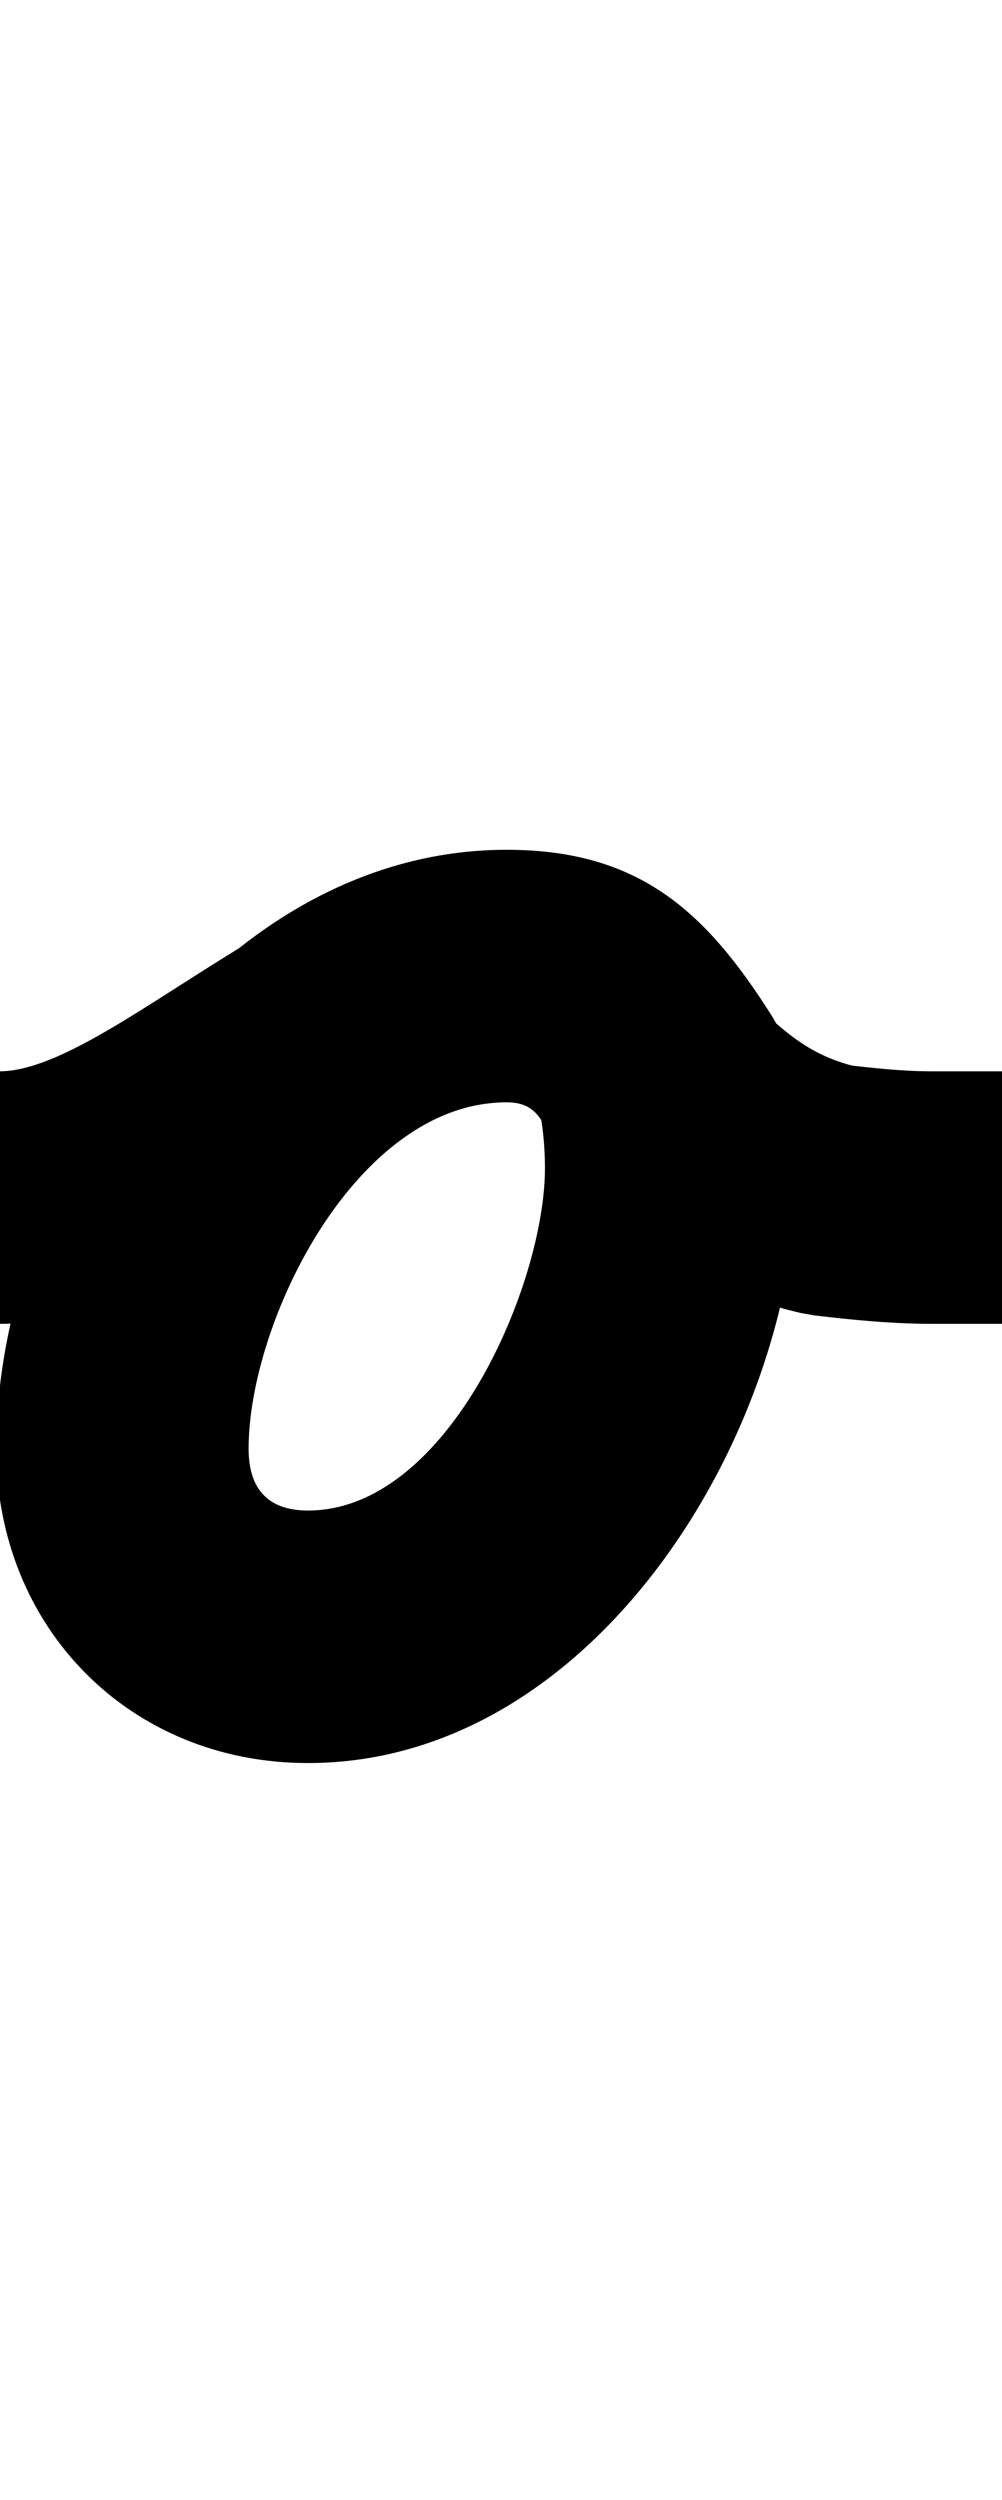 <?xml version="1.0" encoding="UTF-8"?>
<svg xmlns="http://www.w3.org/2000/svg" xmlns:inkscape="http://www.inkscape.org/namespaces/inkscape" xmlns:sodipodi="http://sodipodi.sourceforge.net/DTD/sodipodi-0.dtd" xmlns:svg="http://www.w3.org/2000/svg" version="1.1" viewBox="0 -350 401 1000">
    <sodipodi:namedview pagecolor="#ffffff" bordercolor="#666666" borderopacity="1.0" showgrid="true">
        <inkscape:grid id="grid№1" type="xygrid" dotted="false" enabled="true" visible="true" empspacing="10" />
        <sodipodi:guide id="baseline" position="0.00,350.00" orientation="0.00,1.00" />
    </sodipodi:namedview>
    <g id="glyph">
        <path d="M 308.431 55.616C 308.431 55.616 308.431 55.616 308.431 55.616C 282 14.662 255.426 -10.109 202.745 -10.109C 84.495 -10.109 -1.507 121.591 -1.507 229.469C -1.507 300.998 51.98 355.174 123.23 355.174C 238.925 355.174 319.09 221.405 319.09 117.25C 319.09 104.201 317.993 91.152 315.744 78.297C 311.793 55.715 282.368 59.348 258.131 72.525C 233.893 85.702 214.845 108.423 231.649 124.017C 258.795 149.209 283.428 166.618 320.645 175.207C 320.694 175.218 322.03 175.452 323.366 175.684C 324.702 175.916 326.039 176.147 326.089 176.153C 341.737 177.997 357.206 179.5 373 179.5C 382.333 179.5 391.667 179.5 401 179.5C 428.89 179.5 451.5 156.89 451.5 129C 451.5 101.11 428.89 78.5 401 78.5C 401 78.5 401 78.5 401 78.5C 391.667 78.5 382.333 78.5 373 78.5C 361.176 78.5 349.618 77.227 337.911 75.847C 337.861 75.841 339.247 76.083 340.632 76.324C 342.018 76.565 343.405 76.805 343.355 76.793C 323.922 72.309 314.094 62.737 300.351 49.983C 283.548 34.39 260.548 34.529 242.738 44.212C 224.927 53.895 212.305 73.122 216.256 95.703C 217.5 102.814 218.09 110.033 218.09 117.25C 218.09 163.45 179.499 254.174 123.23 254.174C 107.462 254.174 99.493 245.738 99.493 229.469C 99.493 178.665 142.47 90.891 202.745 90.891C 216.362 90.891 217.2 100.515 223.569 110.384C 238.693 133.818 269.95 140.554 293.384 125.431C 316.818 110.307 323.555 79.05 308.431 55.616ZM -50.5 129.152C -50.416 157.043 -27.738 179.584 0.152 179.5C 76.193 179.27 144.827 90.891 202.745 90.891C 216.632 90.891 216.95 99.954 223.358 110.054C 238.3 133.605 269.504 140.583 293.054 125.642C 316.605 110.7 323.583 79.496 308.642 55.946C 308.642 55.946 308.642 55.946 308.642 55.946C 282.358 14.518 255.707 -10.109 202.745 -10.109C 123.25 -10.109 43.3 78.369 -0.152 78.5C -28.043 78.584 -50.584 101.262 -50.5 129.152Z" />
    </g>
</svg>
